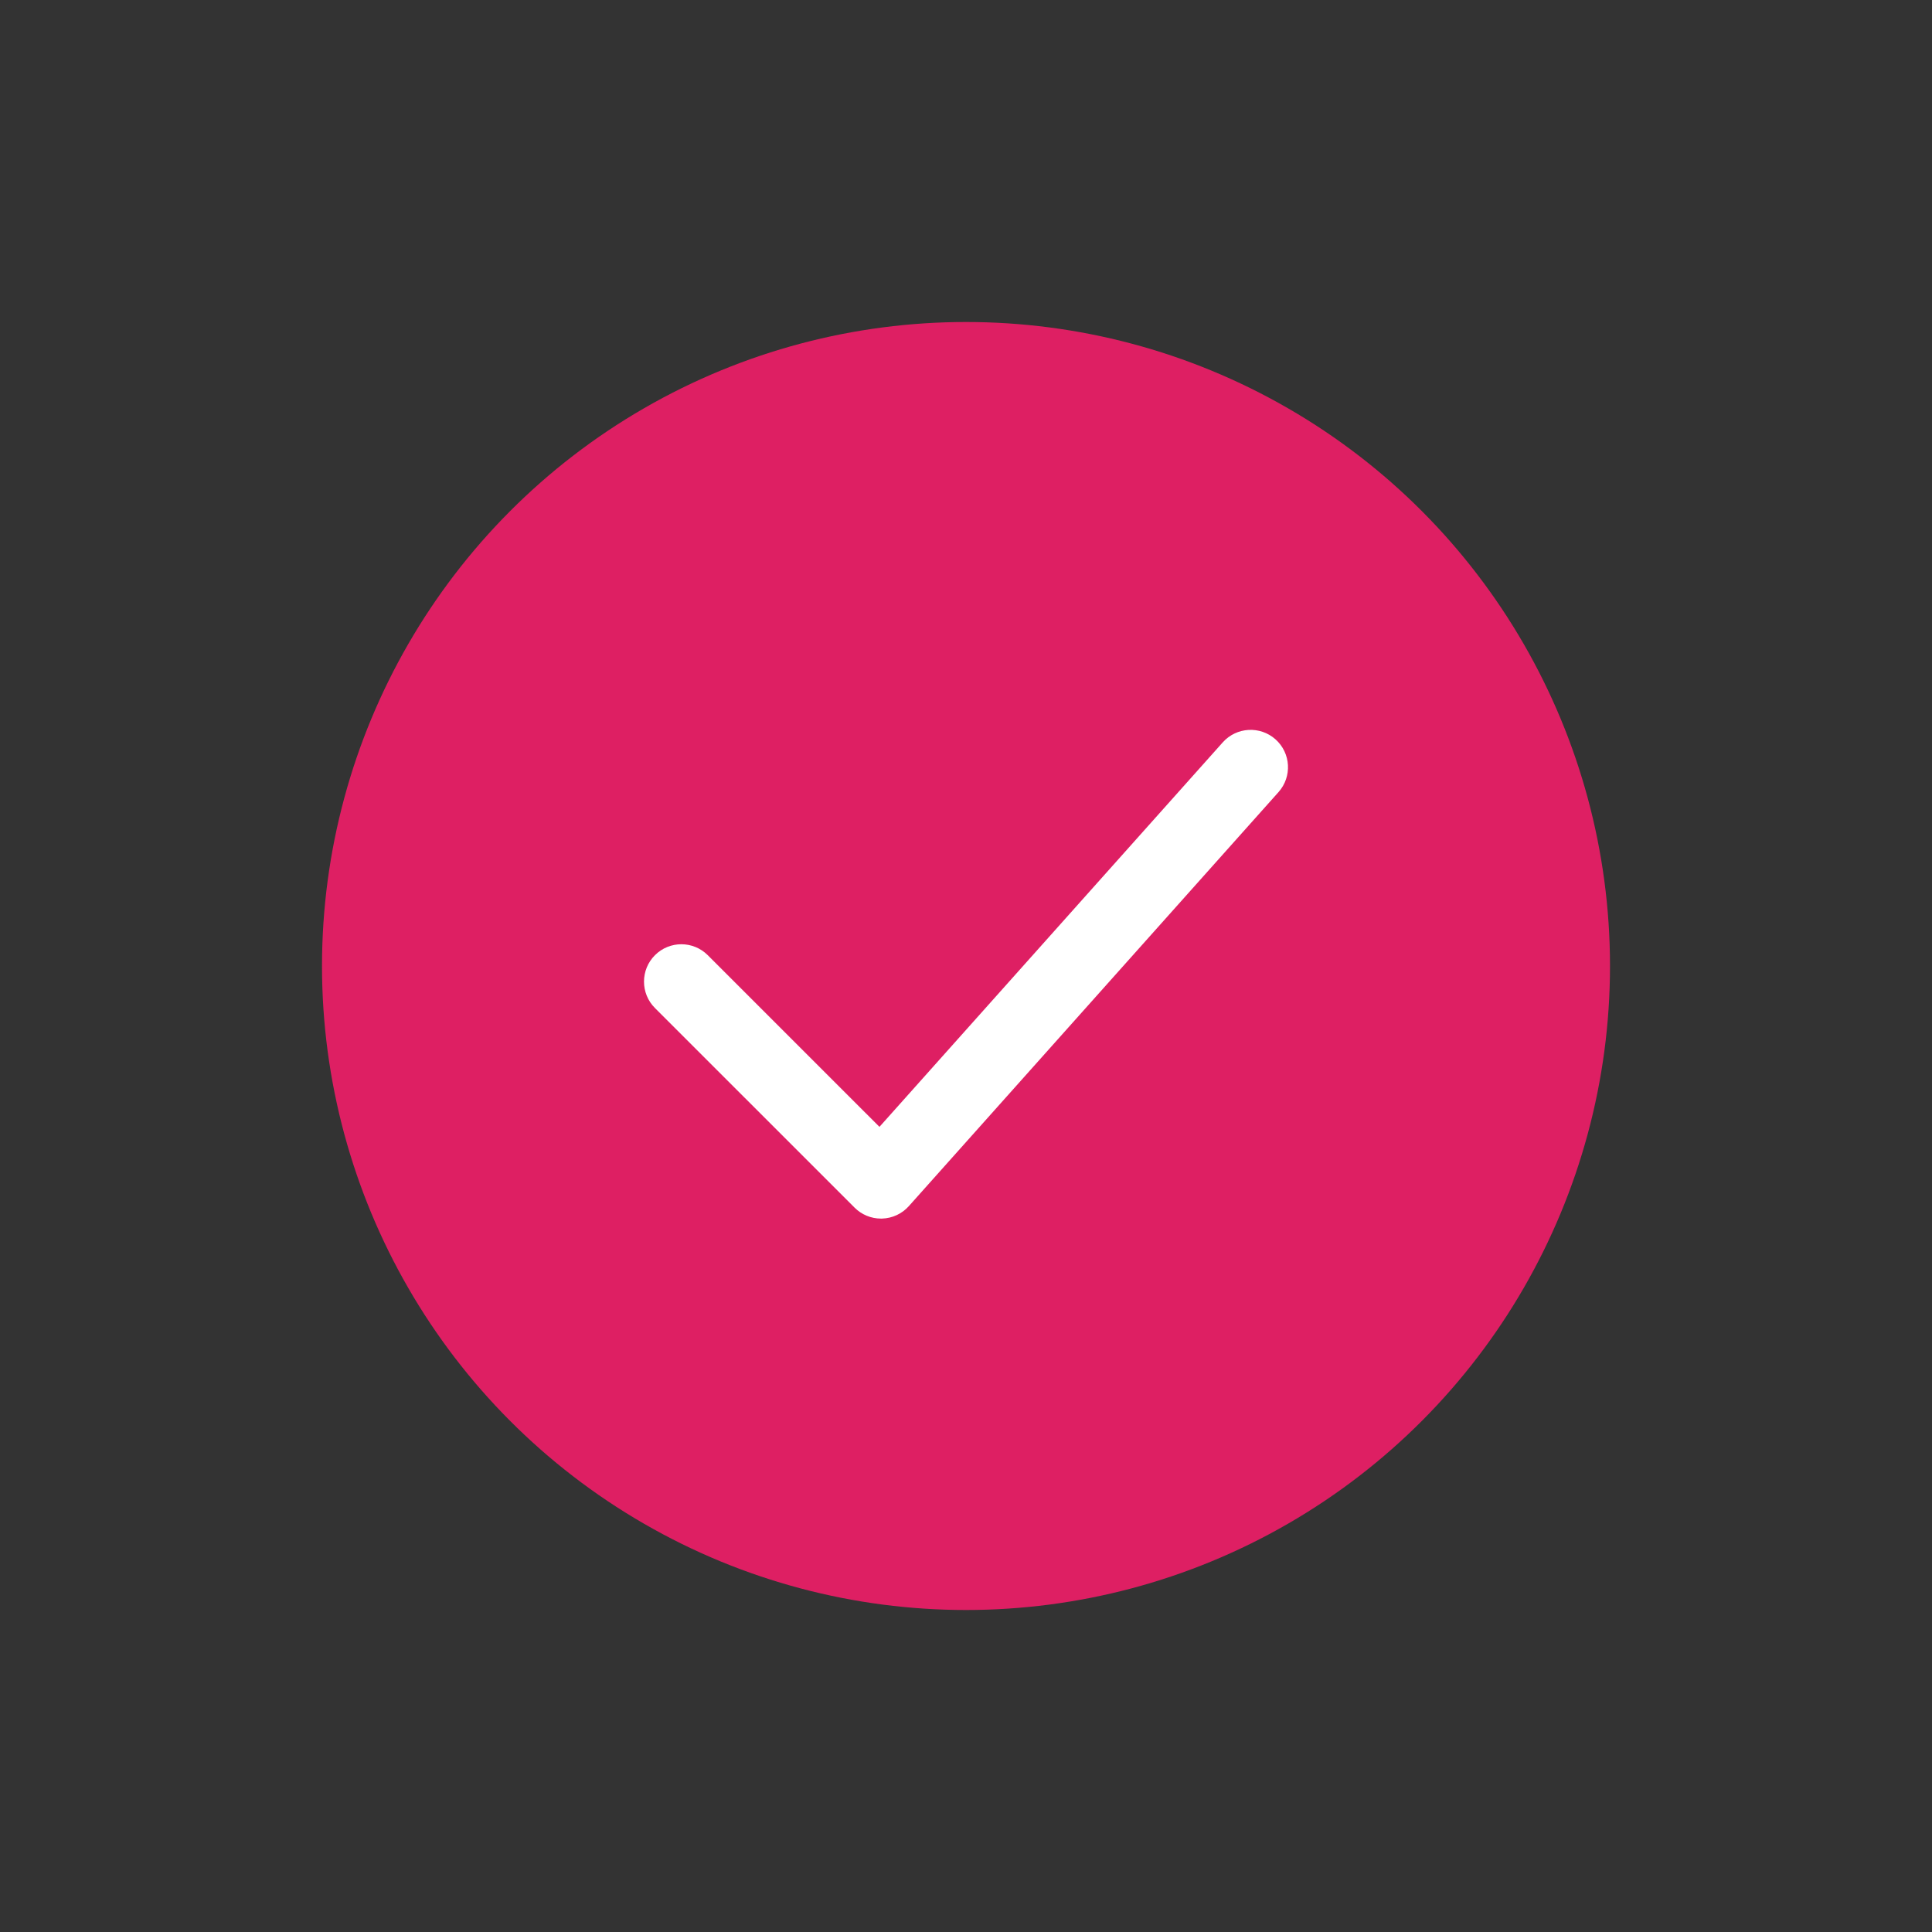 <?xml version="1.0" encoding="UTF-8"?> <svg xmlns="http://www.w3.org/2000/svg" width="150" height="150" viewBox="0 0 150 150" fill="none"><rect x="0" y="0" width="150" height="150" fill="#333333" stroke="none"/><circle cx="75" cy="75" r="50" fill="#DE1F63"></circle><path d="M68.401 94.611C67.632 94.611 66.895 94.306 66.35 93.761L50.85 78.263C49.717 77.131 49.717 75.294 50.85 74.161C51.982 73.028 53.819 73.028 54.951 74.161L68.281 87.489L94.936 57.635C96.002 56.442 97.835 56.336 99.031 57.403C100.226 58.47 100.33 60.304 99.263 61.499L70.564 93.642C70.033 94.237 69.28 94.587 68.483 94.61C68.455 94.61 68.428 94.611 68.401 94.611Z" fill="white"></path></svg> 